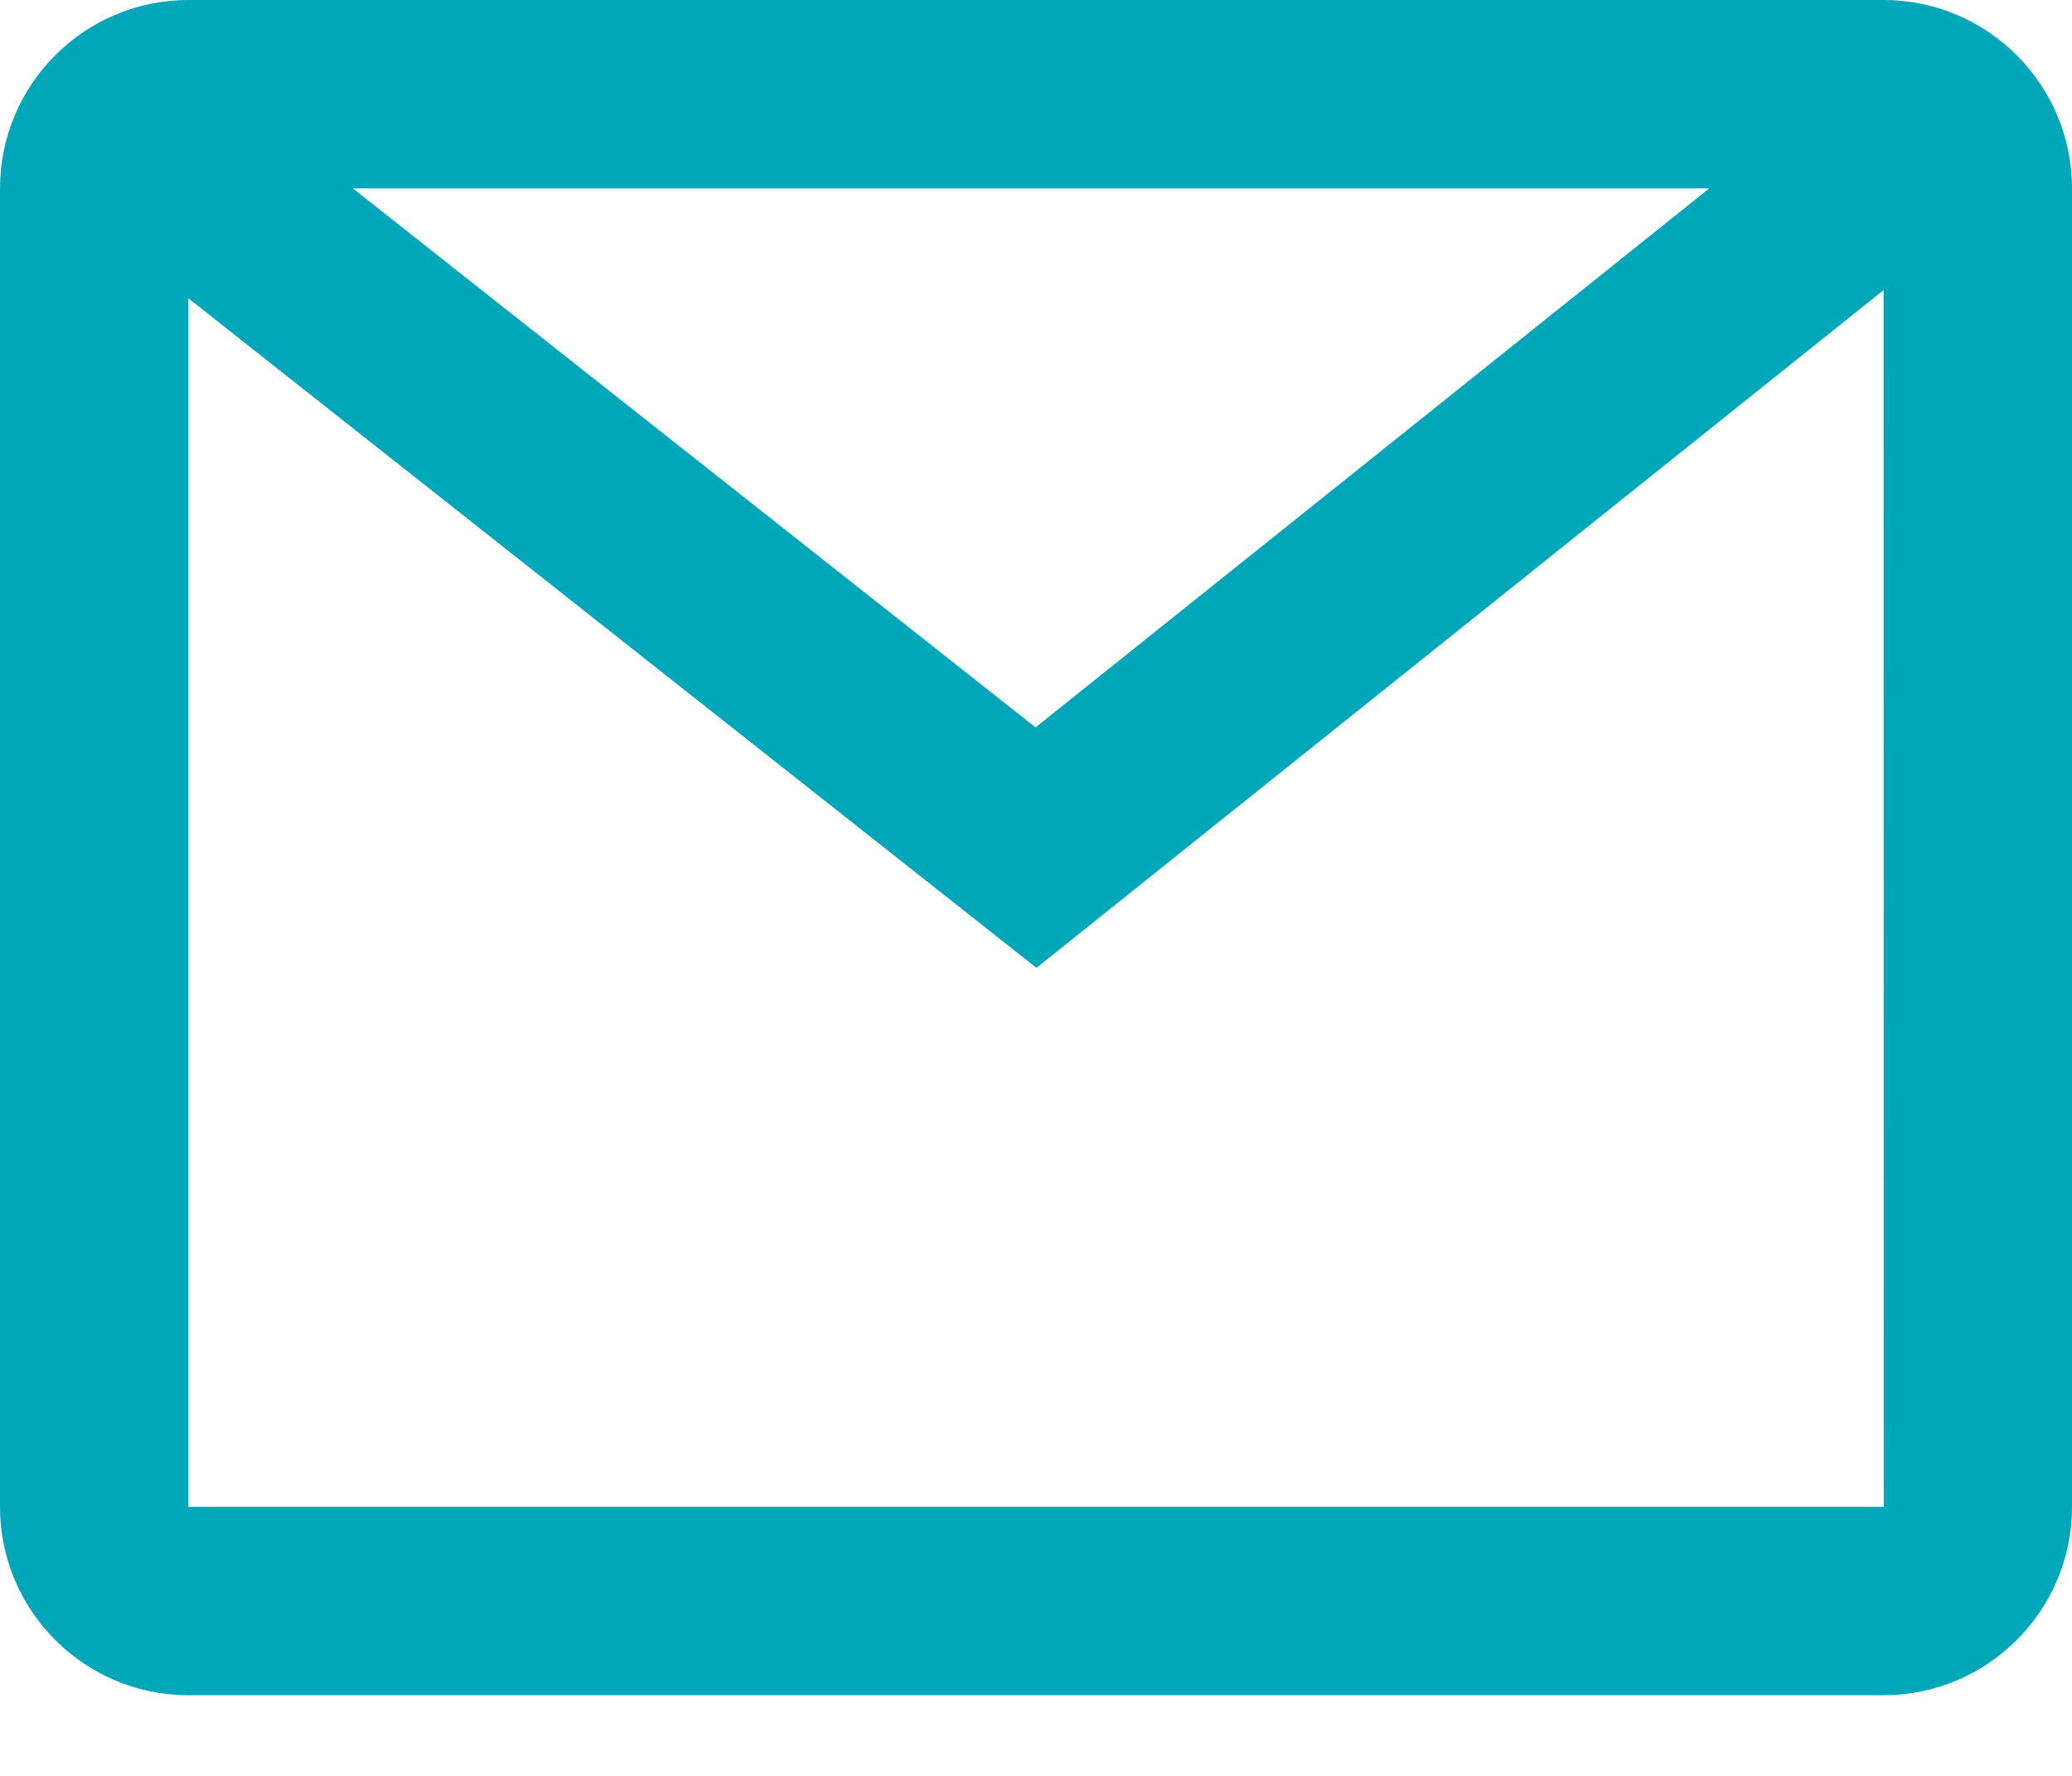 <?xml version="1.0" encoding="UTF-8"?>
<svg width="14px" height="12px" viewBox="0 0 14 12" version="1.1" xmlns="http://www.w3.org/2000/svg" xmlns:xlink="http://www.w3.org/1999/xlink">
    <title>🎨 Icon color</title>
    <g id="Symbols-Page" stroke="none" stroke-width="1" fill="none" fill-rule="evenodd">
        <g id="Element/Icon/Mail" transform="translate(-1, -2)" fill="#00A7B9">
            <path d="M2.273,12.182 L2.273,4.016 L8.003,8.54 L13.727,3.96 L13.728,12.182 L2.273,12.182 Z M12.549,3.273 L7.997,6.915 L3.384,3.273 L12.549,3.273 Z M13.727,2 L2.273,2 C1.571,2 1,2.571 1,3.273 L1,12.182 C1,12.884 1.571,13.455 2.273,13.455 L13.727,13.455 C14.429,13.455 15,12.884 15,12.182 L15,3.273 C15,2.571 14.429,2 13.727,2 L13.727,2 Z" id="🎨-Icon-color"></path>
        </g>
    </g>
</svg>